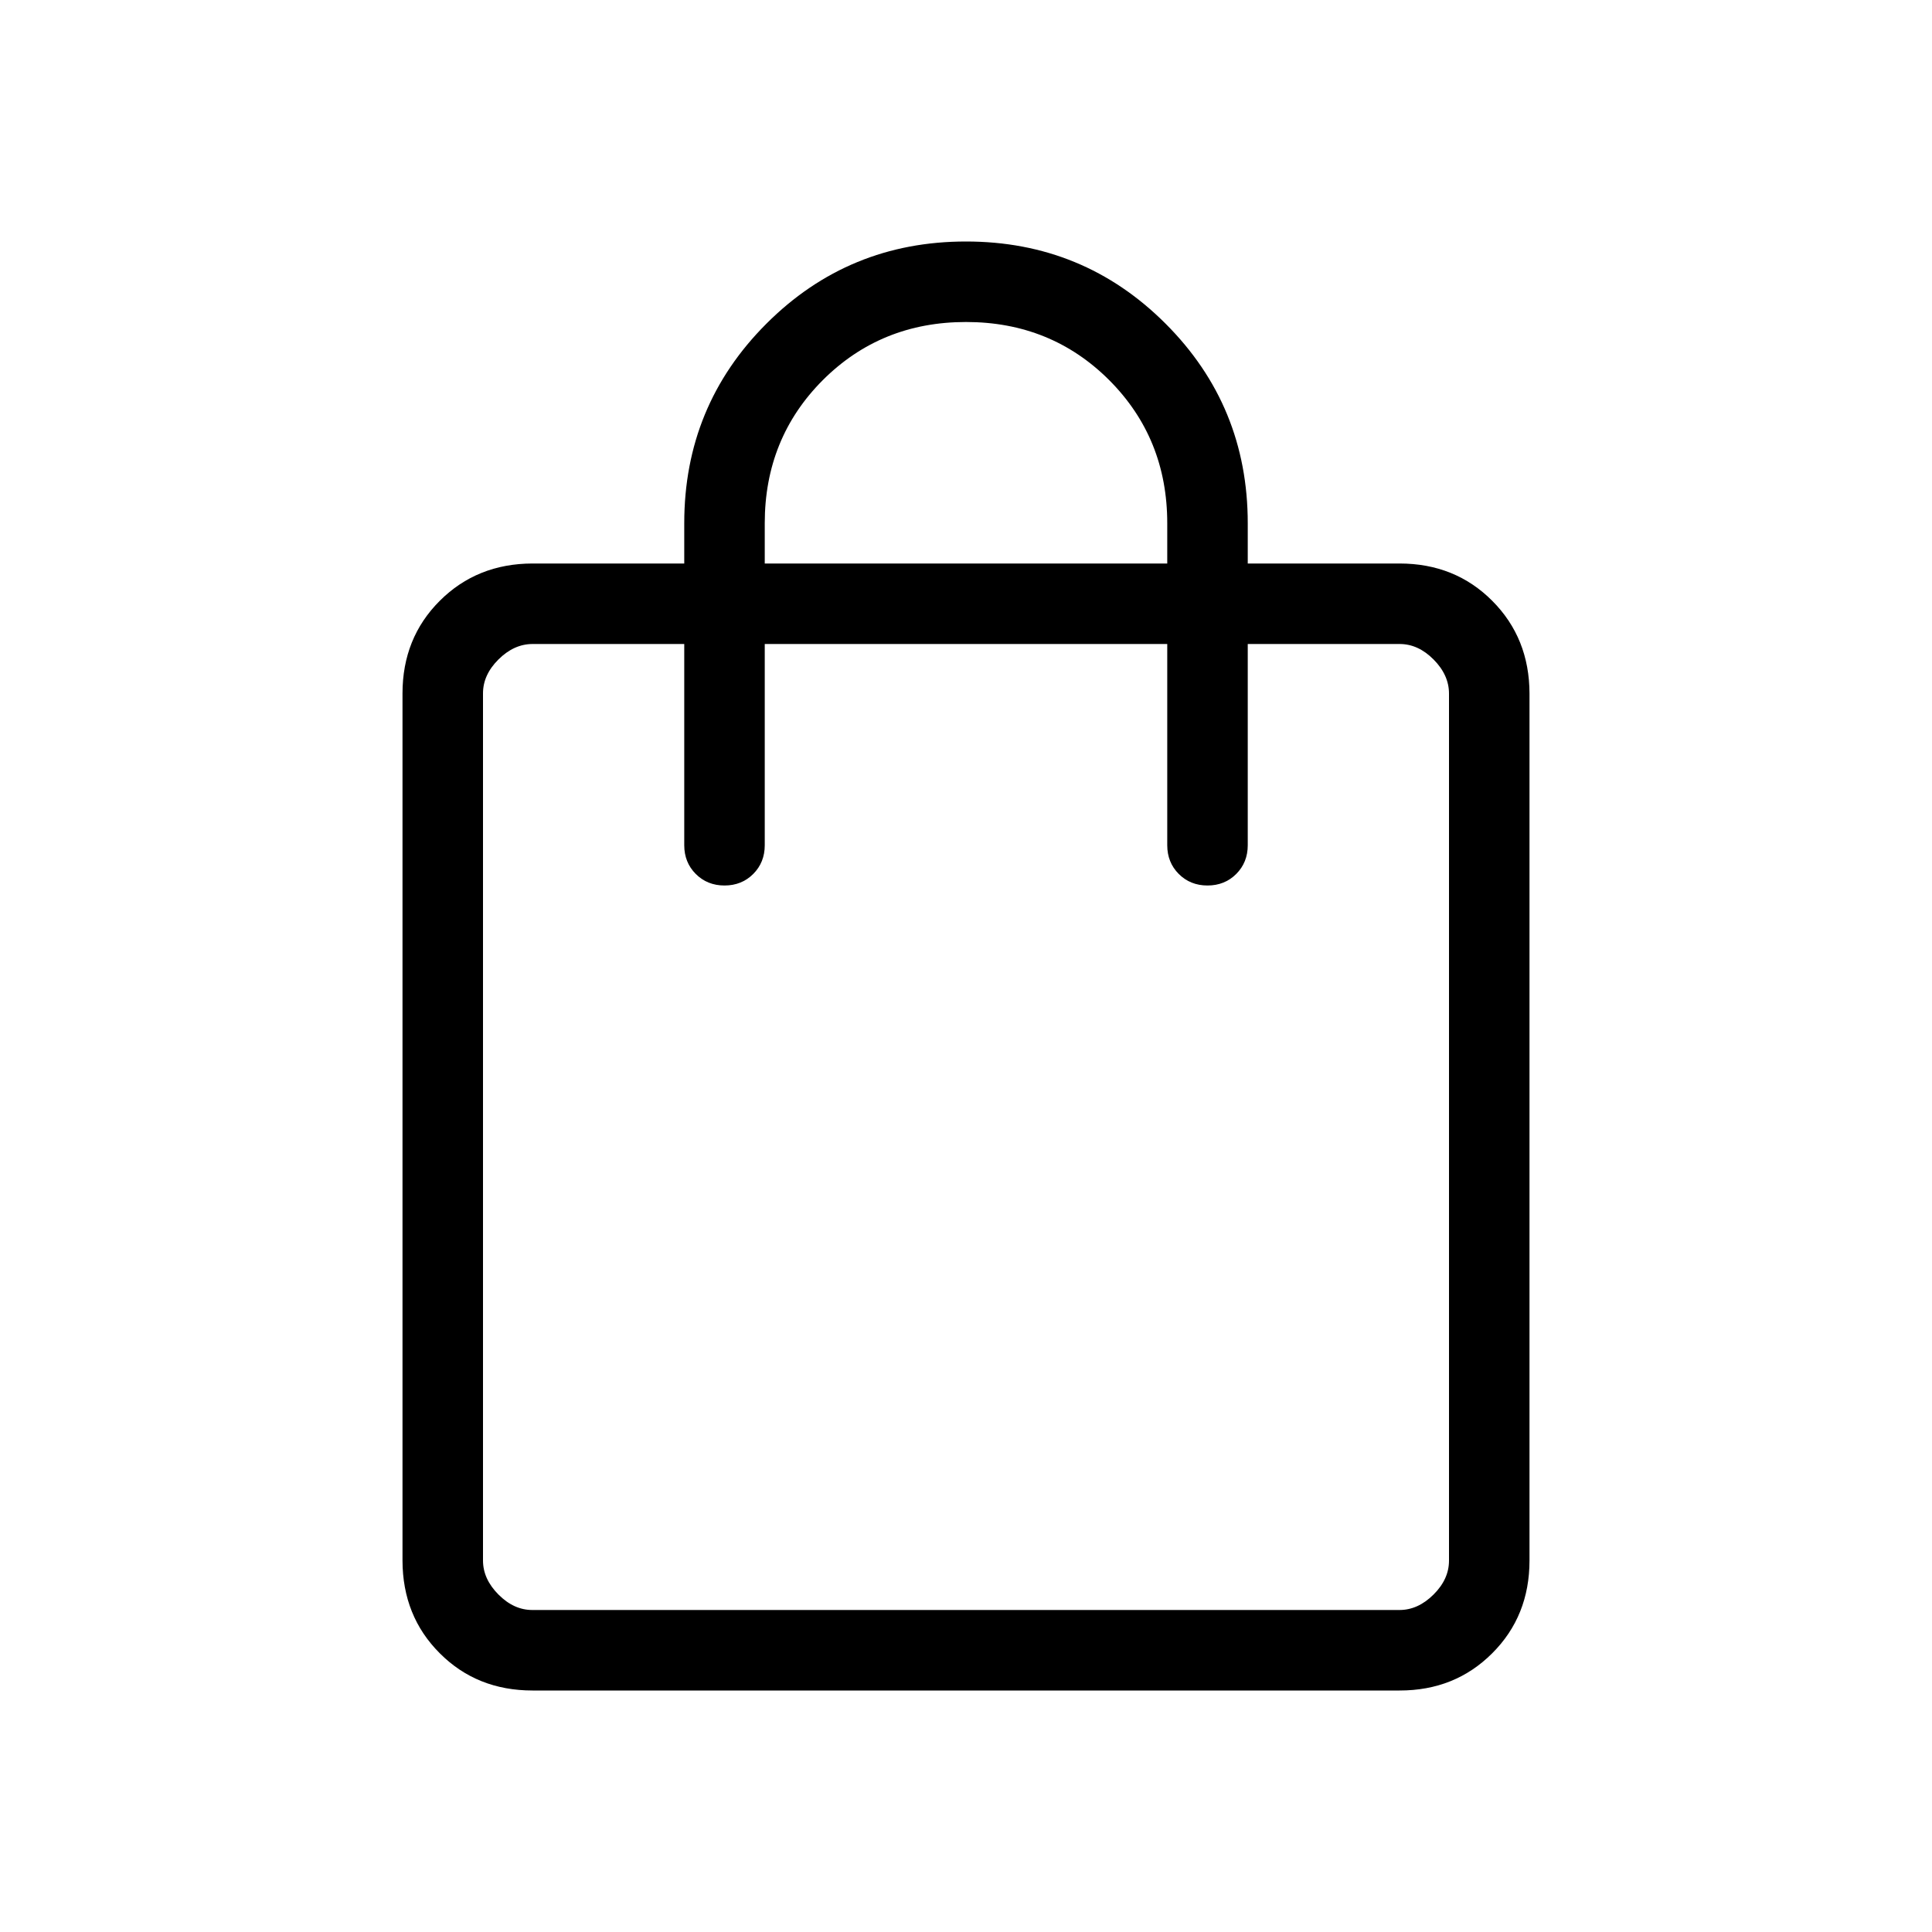 <?xml version="1.0" encoding="UTF-8"?> <svg xmlns="http://www.w3.org/2000/svg" width="30" height="30" viewBox="0 0 30 30" fill="none"><path d="M8.27 26.25C7.694 26.25 7.214 26.058 6.829 25.672C6.444 25.288 6.251 24.807 6.25 24.231V10.769C6.25 10.194 6.443 9.714 6.829 9.329C7.215 8.944 7.695 8.751 8.27 8.75H10.625V8.125C10.625 6.91 11.05 5.877 11.901 5.026C12.752 4.175 13.785 3.75 15 3.75C16.215 3.75 17.248 4.175 18.099 5.026C18.95 5.877 19.375 6.91 19.375 8.125V8.75H21.731C22.306 8.75 22.786 8.943 23.171 9.329C23.556 9.715 23.749 10.195 23.75 10.77V24.231C23.75 24.806 23.557 25.287 23.171 25.672C22.785 26.058 22.305 26.251 21.731 26.25H8.27ZM8.27 25H21.731C21.923 25 22.099 24.92 22.26 24.76C22.421 24.6 22.501 24.423 22.5 24.23V10.77C22.5 10.578 22.42 10.401 22.26 10.24C22.1 10.079 21.923 9.999 21.73 10H19.375V13.125C19.375 13.303 19.315 13.452 19.196 13.571C19.077 13.69 18.928 13.75 18.75 13.75C18.572 13.75 18.423 13.69 18.304 13.571C18.185 13.452 18.125 13.303 18.125 13.125V10H11.875V13.125C11.875 13.303 11.815 13.452 11.696 13.571C11.577 13.69 11.428 13.75 11.25 13.75C11.072 13.75 10.923 13.69 10.804 13.571C10.685 13.452 10.625 13.303 10.625 13.125V10H8.27C8.078 10 7.901 10.08 7.74 10.24C7.579 10.4 7.499 10.577 7.5 10.77V24.231C7.5 24.423 7.58 24.599 7.74 24.76C7.9 24.921 8.076 25.001 8.269 25M11.875 8.75H18.125V8.125C18.125 7.245 17.824 6.504 17.223 5.902C16.621 5.301 15.88 5 15 5C14.12 5 13.379 5.301 12.777 5.902C12.176 6.504 11.875 7.245 11.875 8.125V8.75Z" fill="black"></path></svg> 
